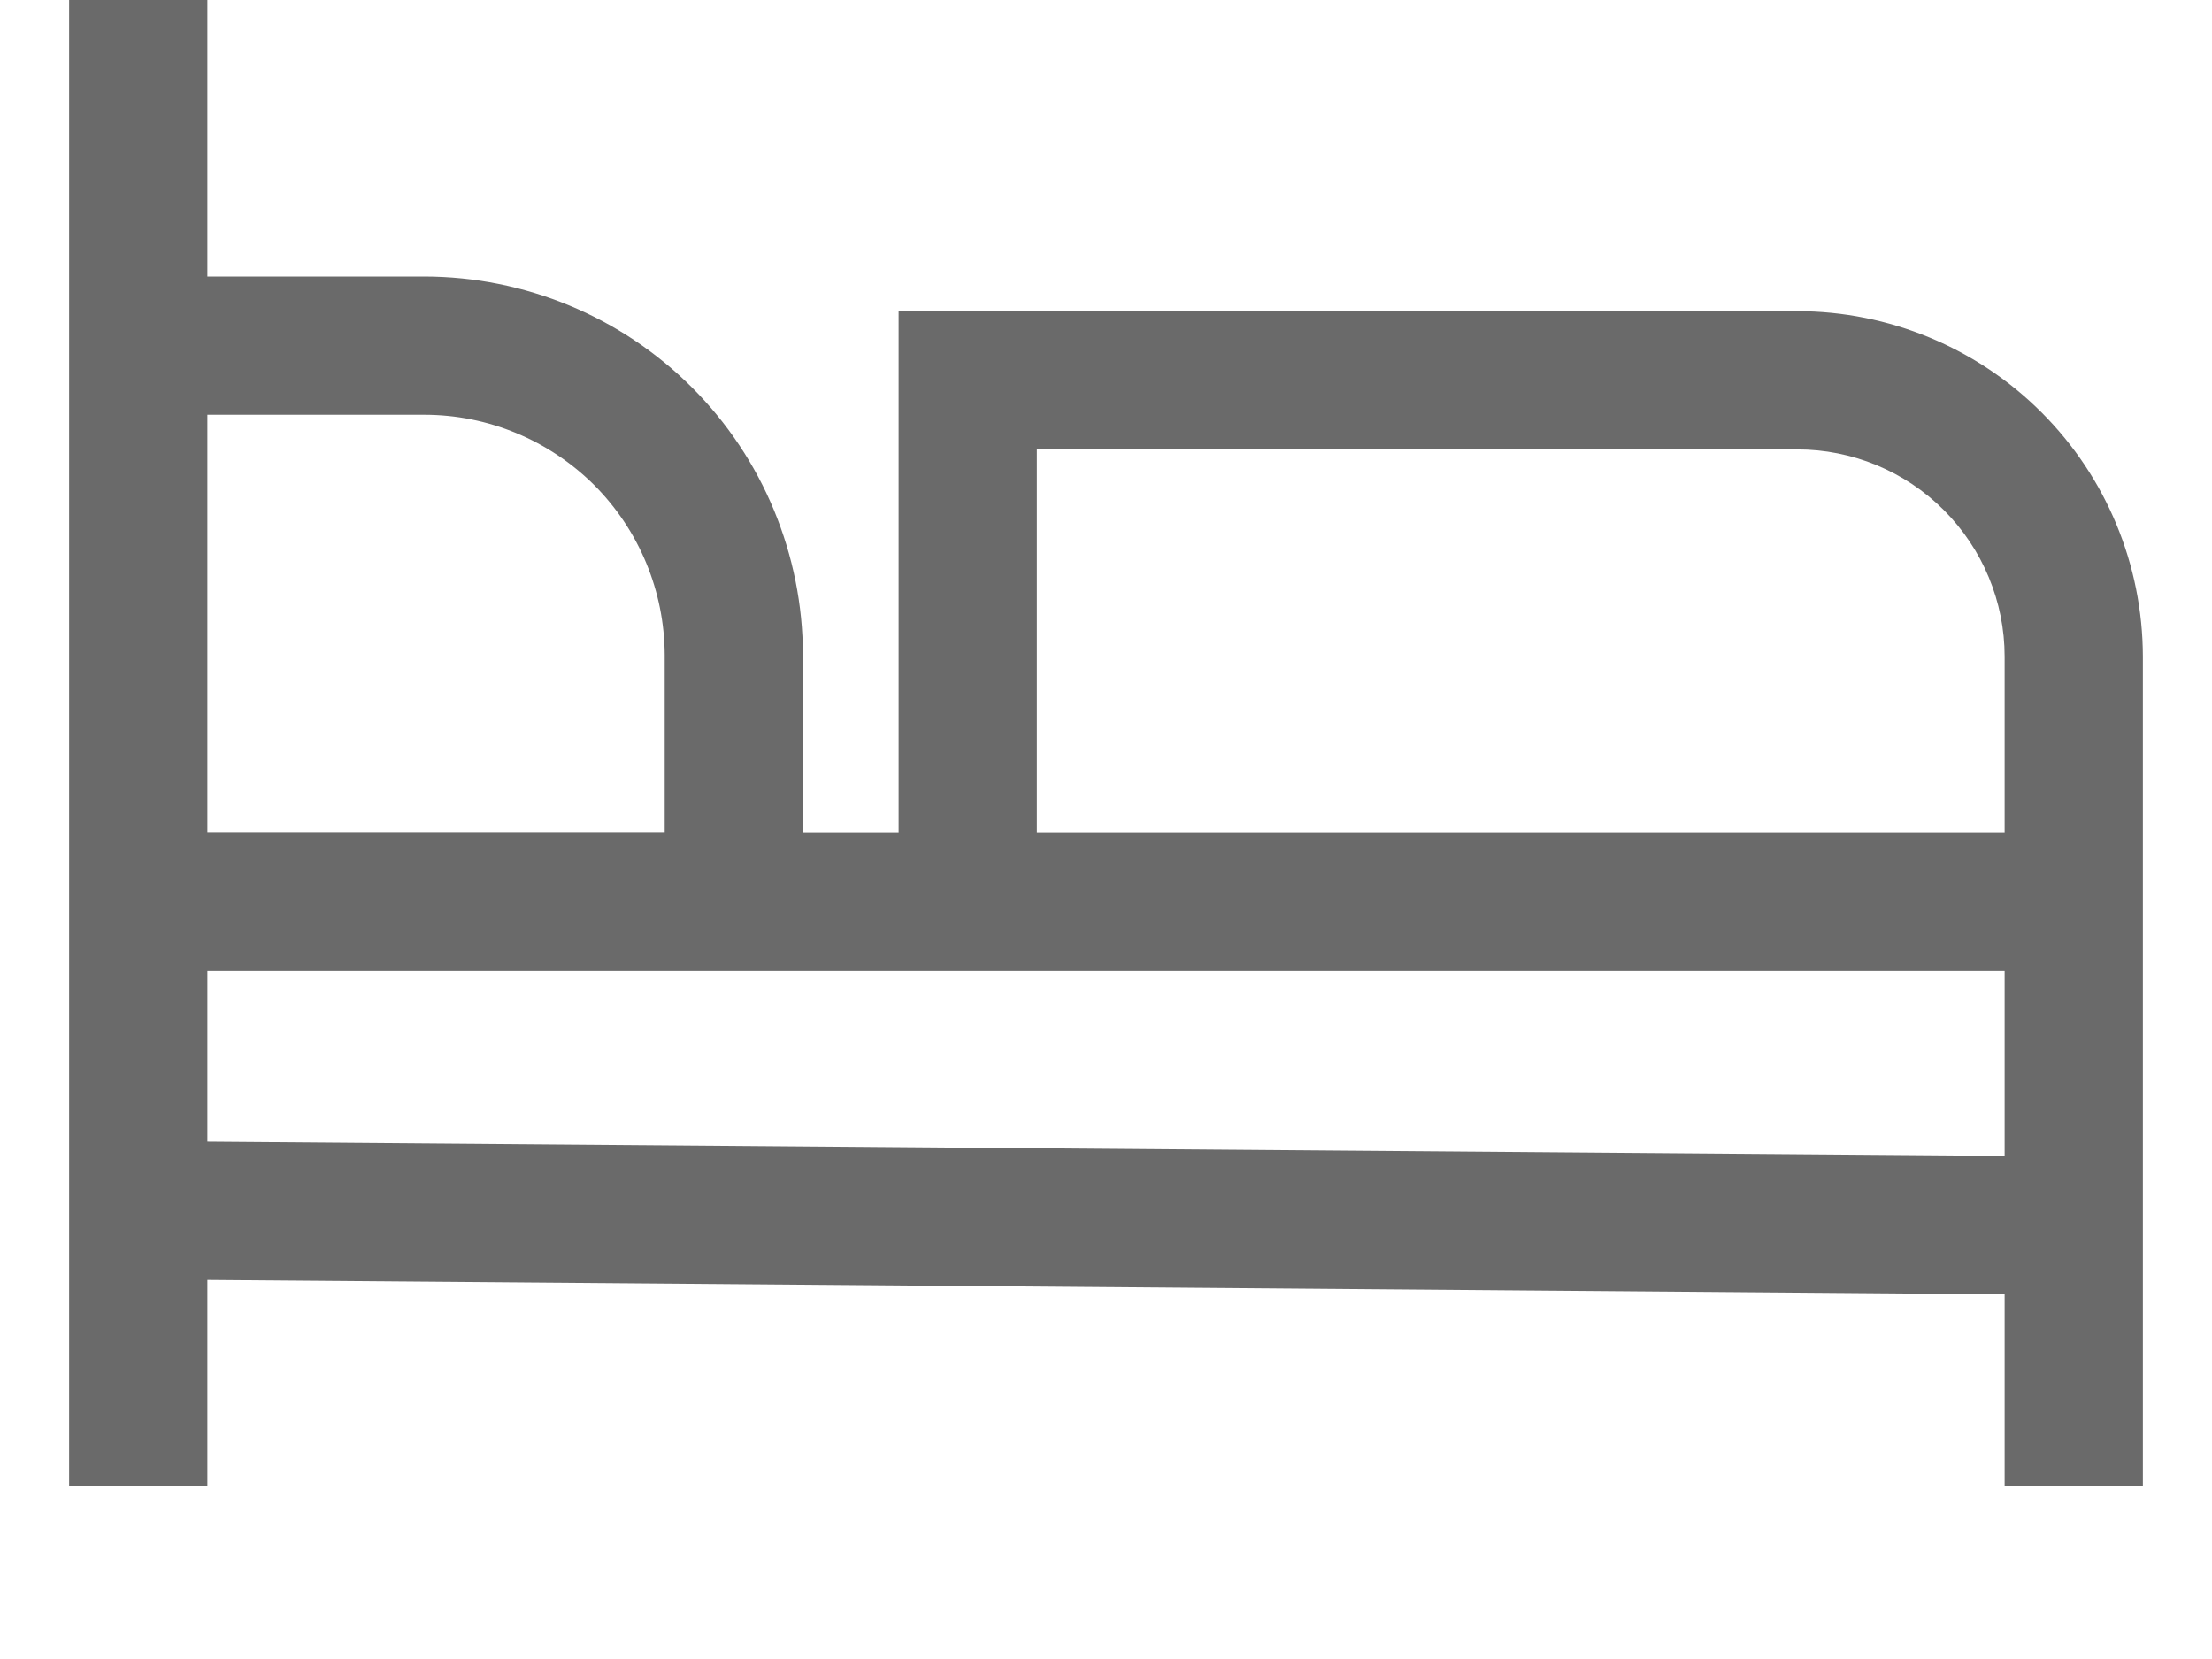 <svg width="12" height="9" viewBox="0 0 12 9" fill="none" xmlns="http://www.w3.org/2000/svg">
<path d="M9.75 1.688H4.875V4.515H4.356V3.554C4.355 3.009 4.139 2.487 3.754 2.102C3.369 1.717 2.847 1.501 2.302 1.5H1.125V0H0.375V8.062H1.125V6.944L10.875 7.022V8.062H11.625V3.562C11.624 3.065 11.427 2.589 11.075 2.237C10.724 1.886 10.247 1.688 9.75 1.688ZM1.125 2.25H2.302C2.648 2.25 2.979 2.388 3.224 2.632C3.468 2.877 3.605 3.208 3.606 3.554V4.514H1.125V2.25ZM10.875 6.271L1.125 6.194V5.265H10.875V6.271ZM10.875 4.515H5.625V2.438H9.75C10.048 2.438 10.334 2.556 10.545 2.767C10.756 2.978 10.875 3.264 10.875 3.562V4.515Z" fill="#6A6A6A"/>
</svg>
